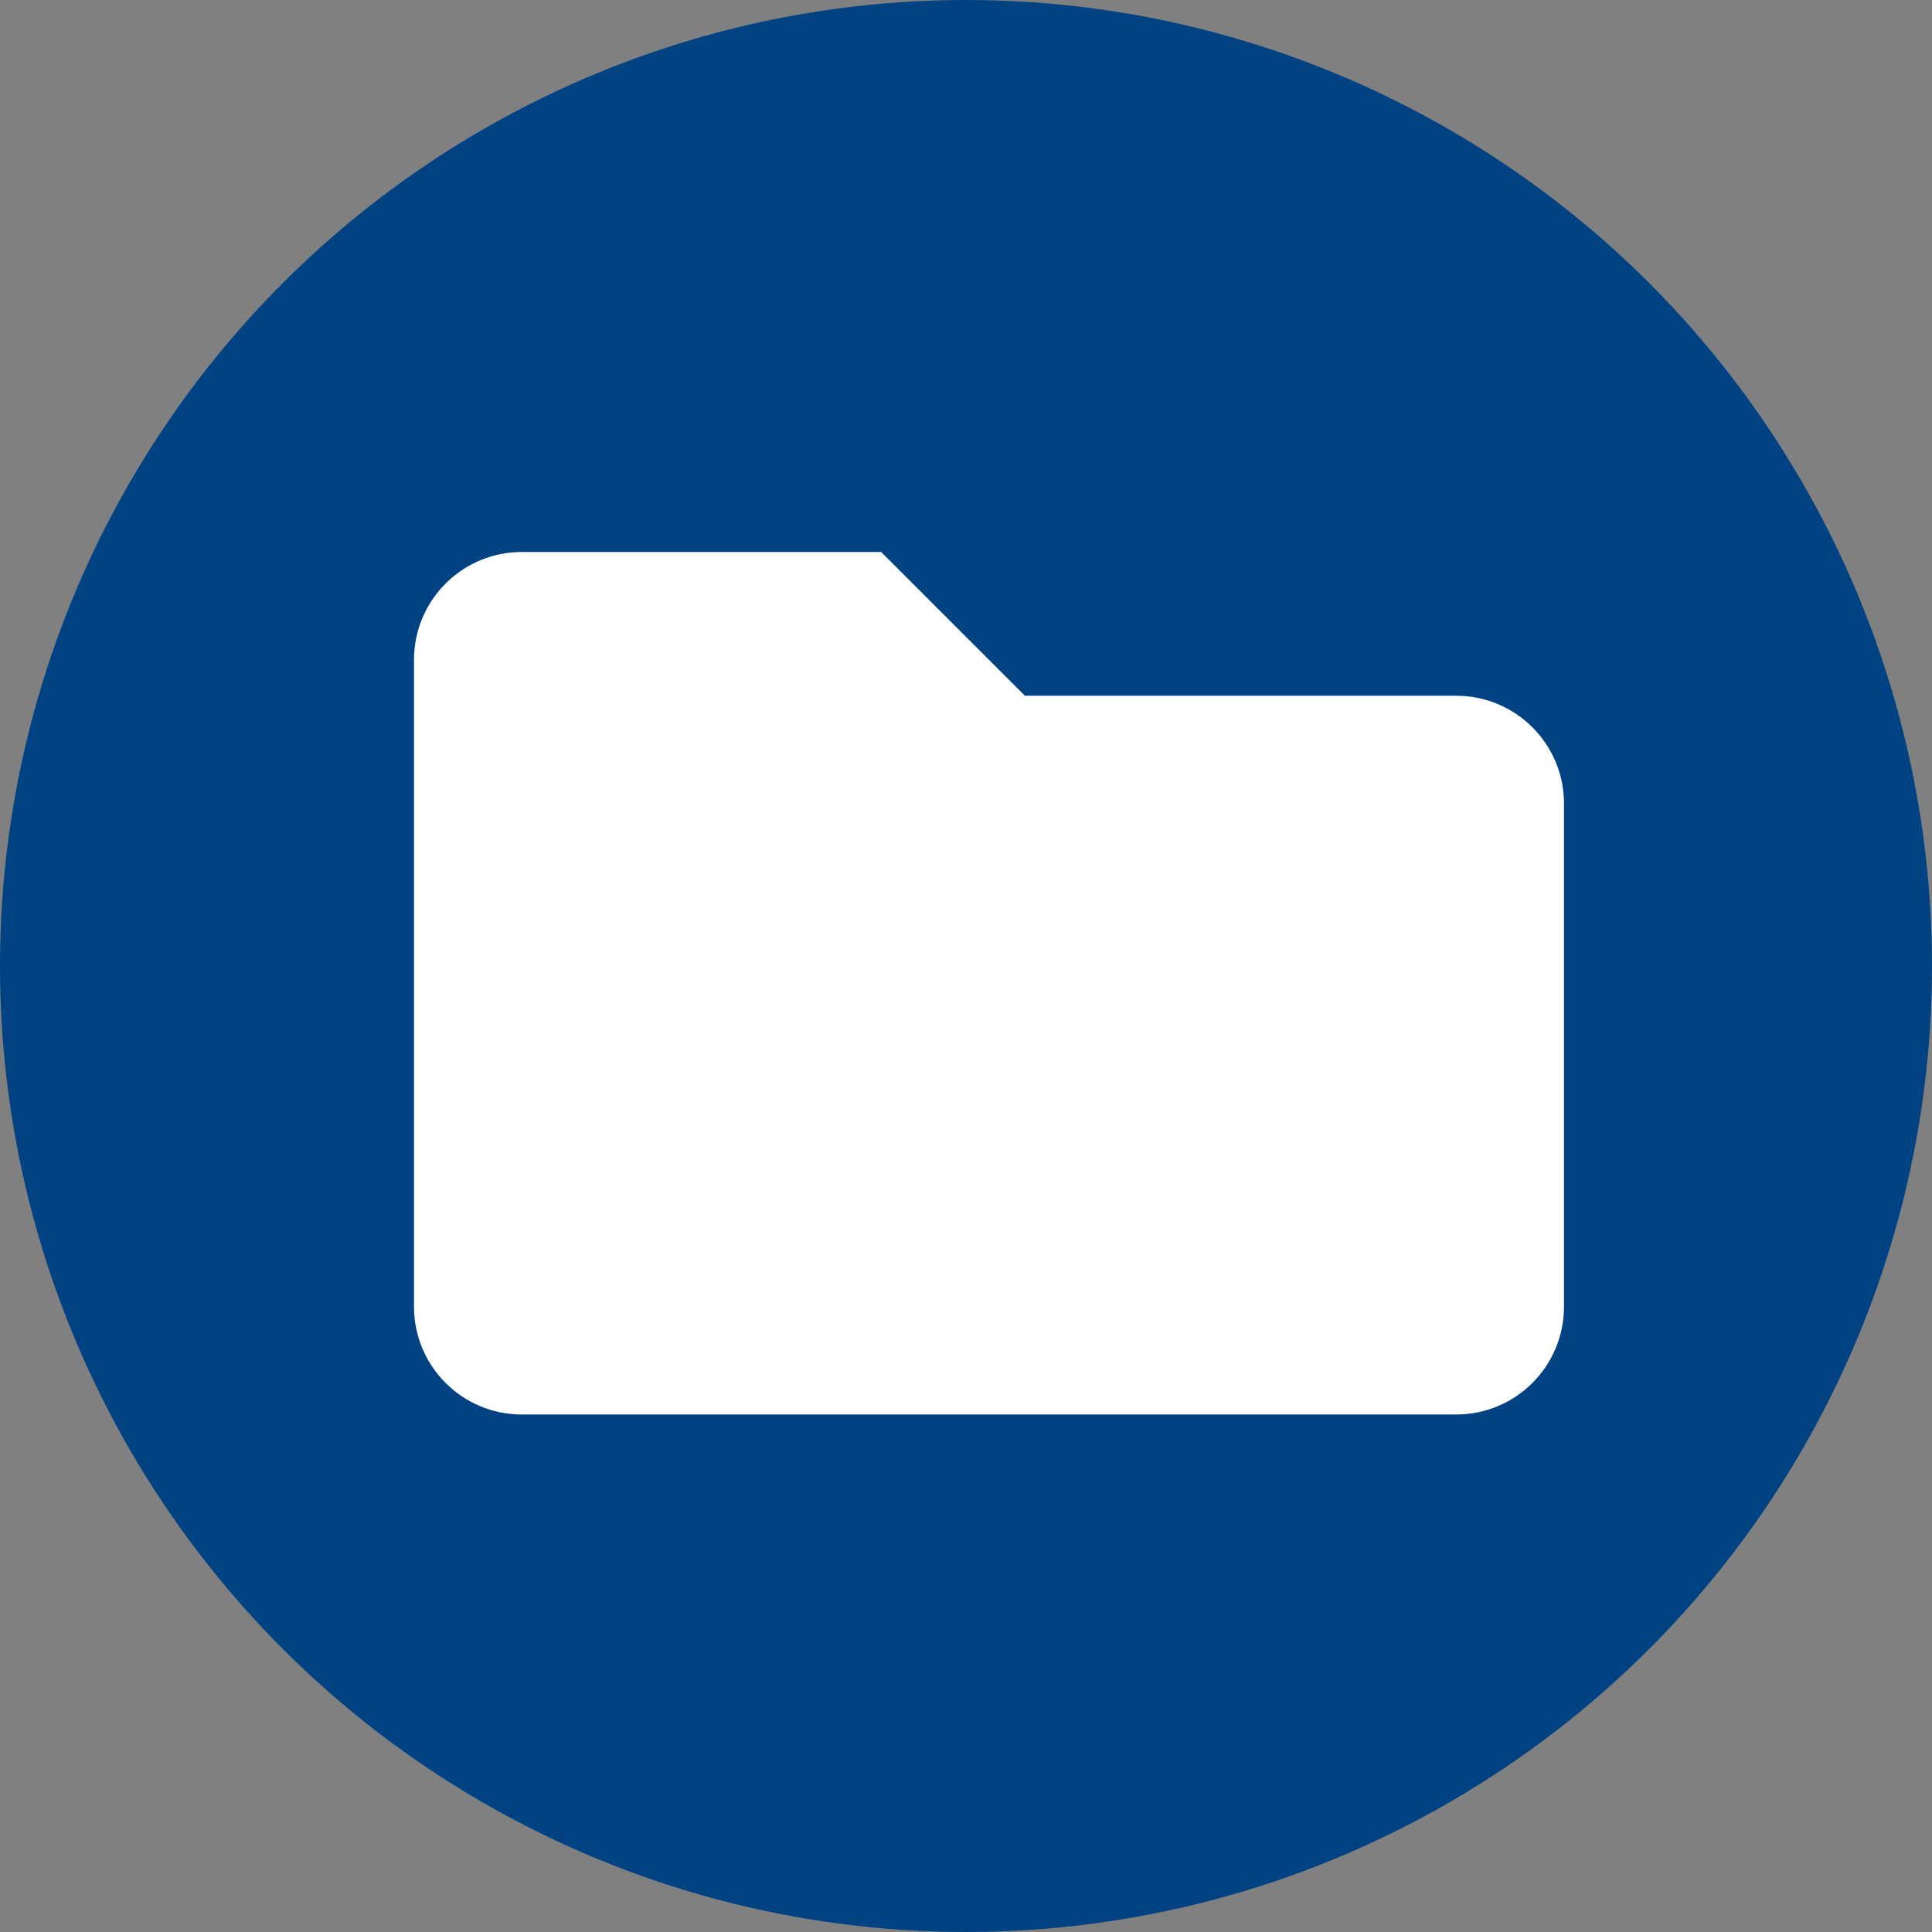 <svg width="42" height="42" viewBox="0 0 42 42" fill="none" xmlns="http://www.w3.org/2000/svg">
<rect x="0" y="0" width="42" height="42" fill="#808080" stroke="none"/>
<circle cx="21" cy="21" r="21" fill="#004282"/>
<path d="M31.656 15.125H22.281L19.156 12H11.344C10.049 12 9 13.049 9 14.344V28.406C9 29.701 10.049 30.75 11.344 30.75H31.656C32.951 30.75 34 29.701 34 28.406V17.469C34 16.174 32.951 15.125 31.656 15.125Z" fill="white"/>
</svg>
